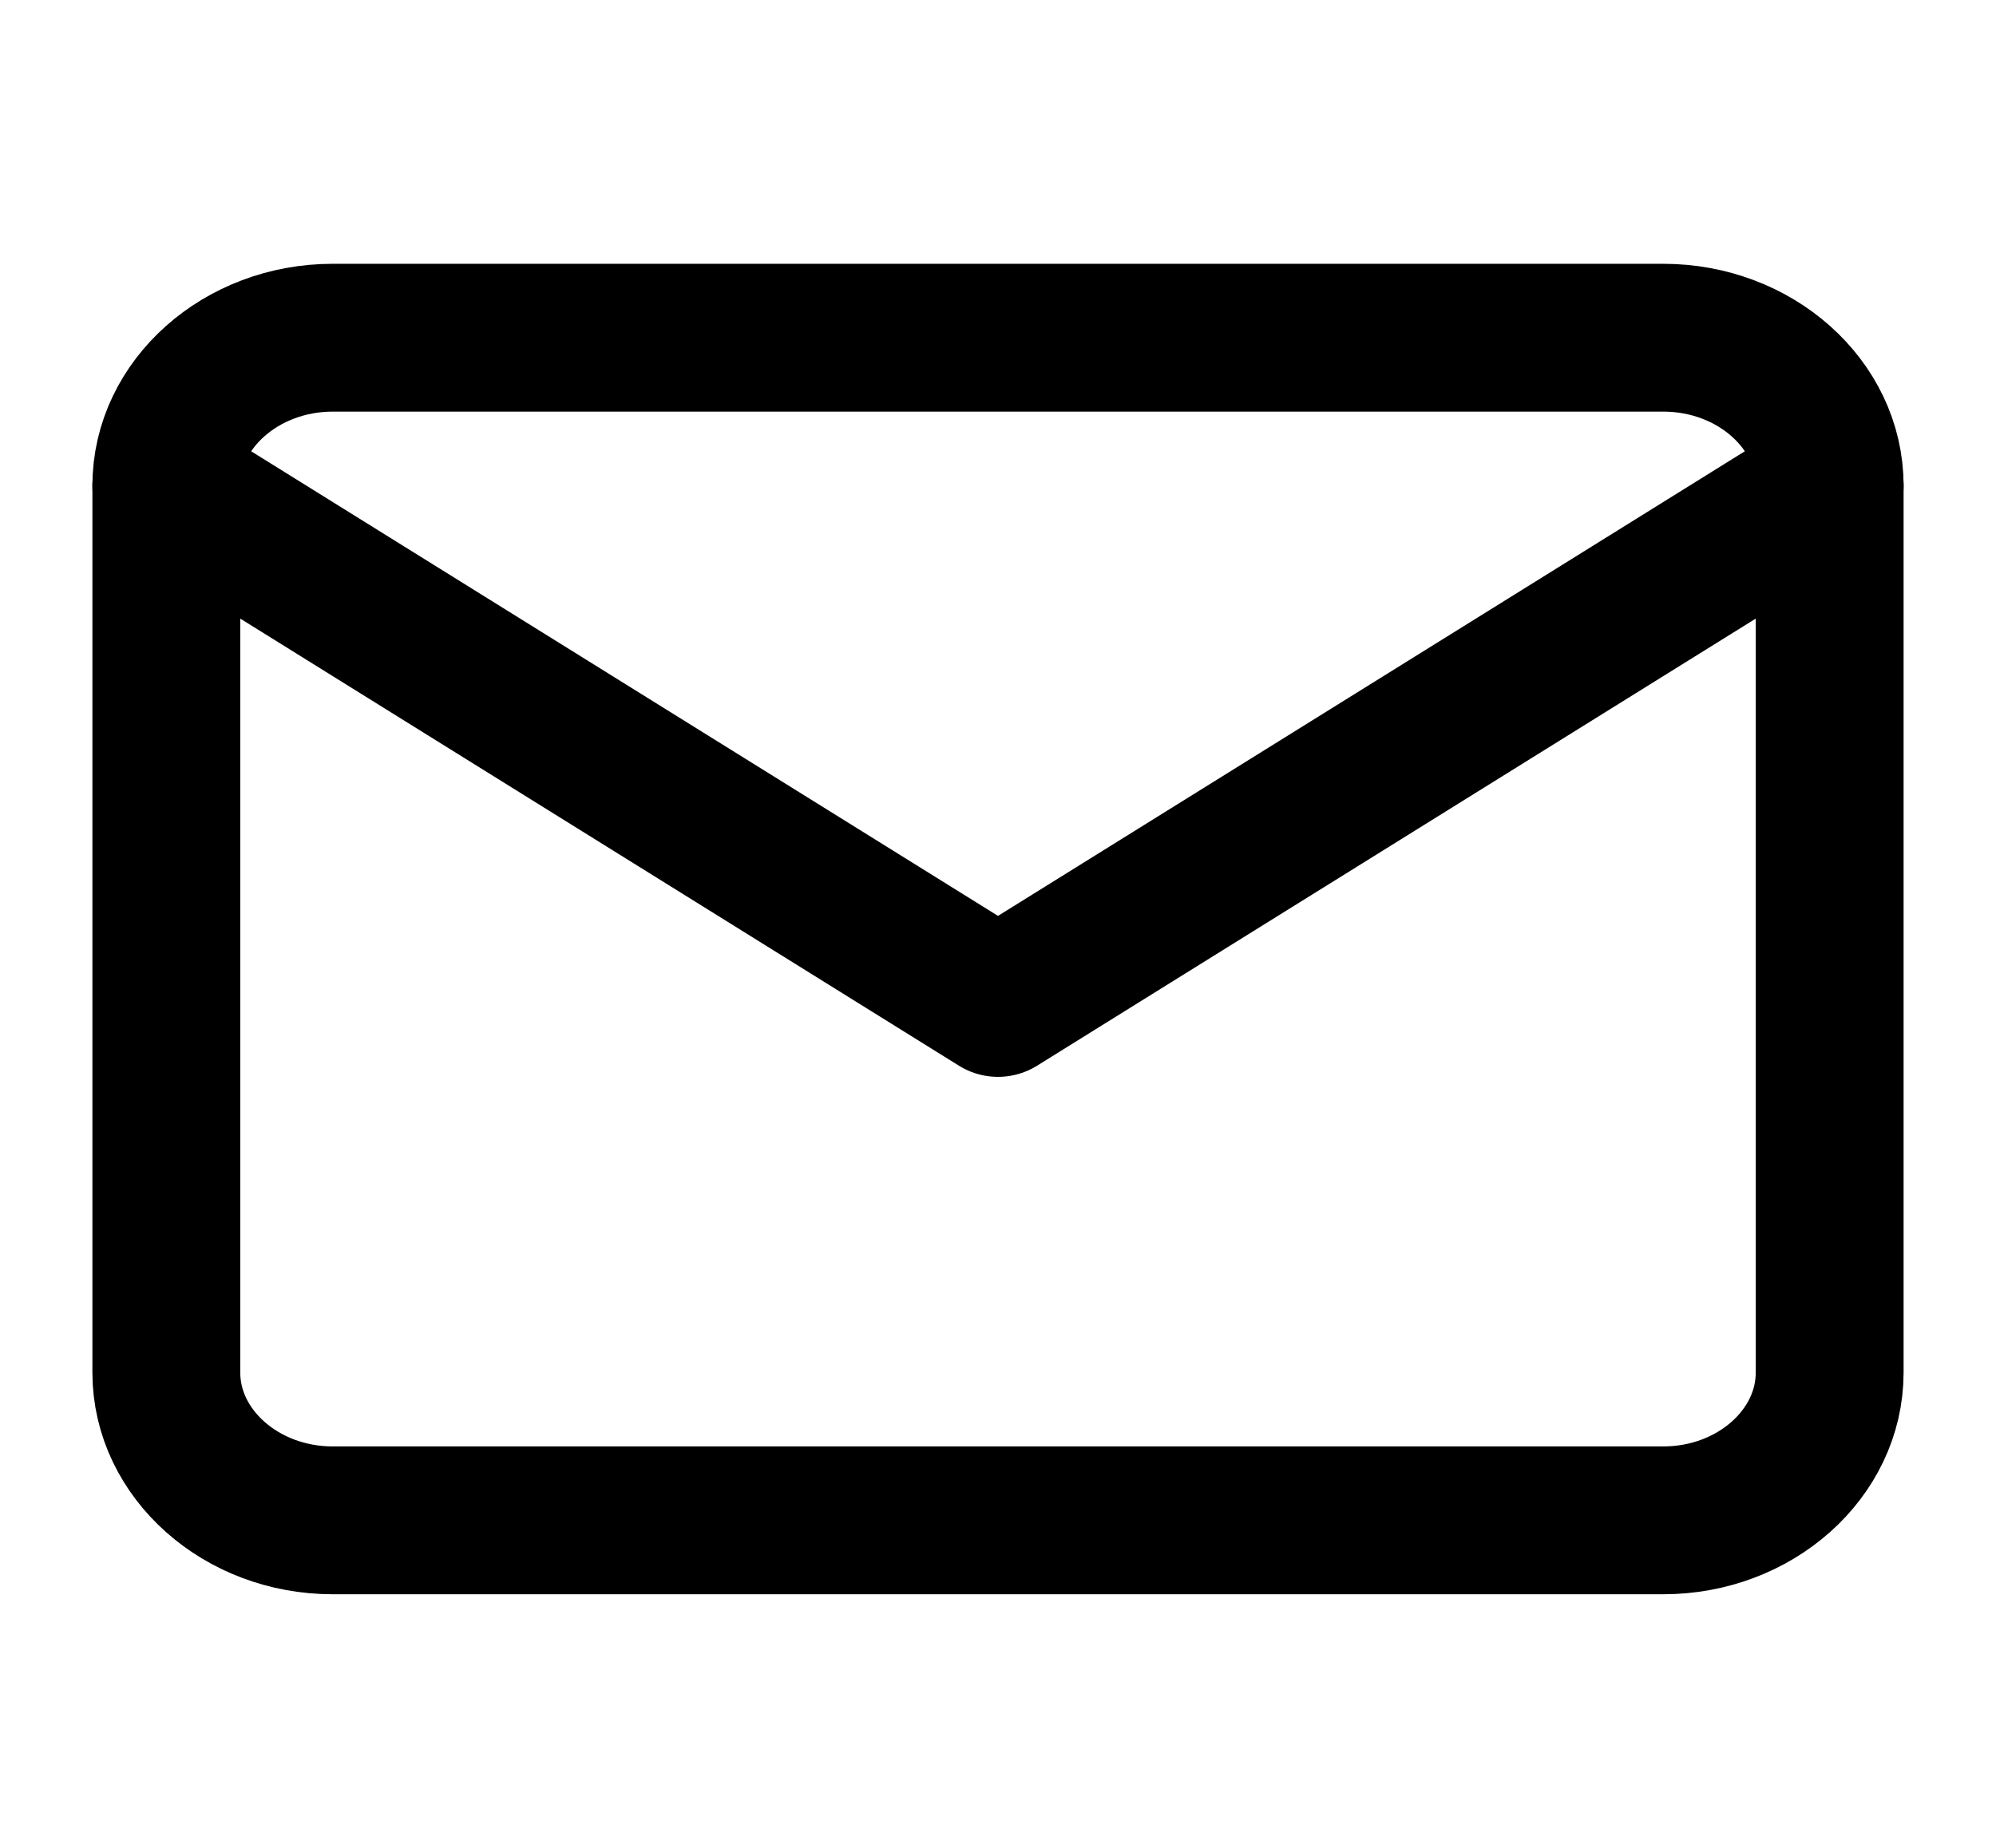 <svg width="27" height="25" viewBox="0 0 27 25" fill="none" xmlns="http://www.w3.org/2000/svg">
<path d="M4.5 4.569H22.5C23.738 4.569 24.75 5.469 24.75 6.569V18.569C24.75 19.669 23.738 20.569 22.5 20.569H4.5C3.263 20.569 2.25 19.669 2.25 18.569V6.569C2.25 5.469 3.263 4.569 4.5 4.569Z" stroke="black" stroke-width="2" stroke-linecap="round" stroke-linejoin="round"/>
<path d="M24.75 6.569L13.5 13.569L2.25 6.569" stroke="black" stroke-width="2" stroke-linecap="round" stroke-linejoin="round"/>
</svg>
